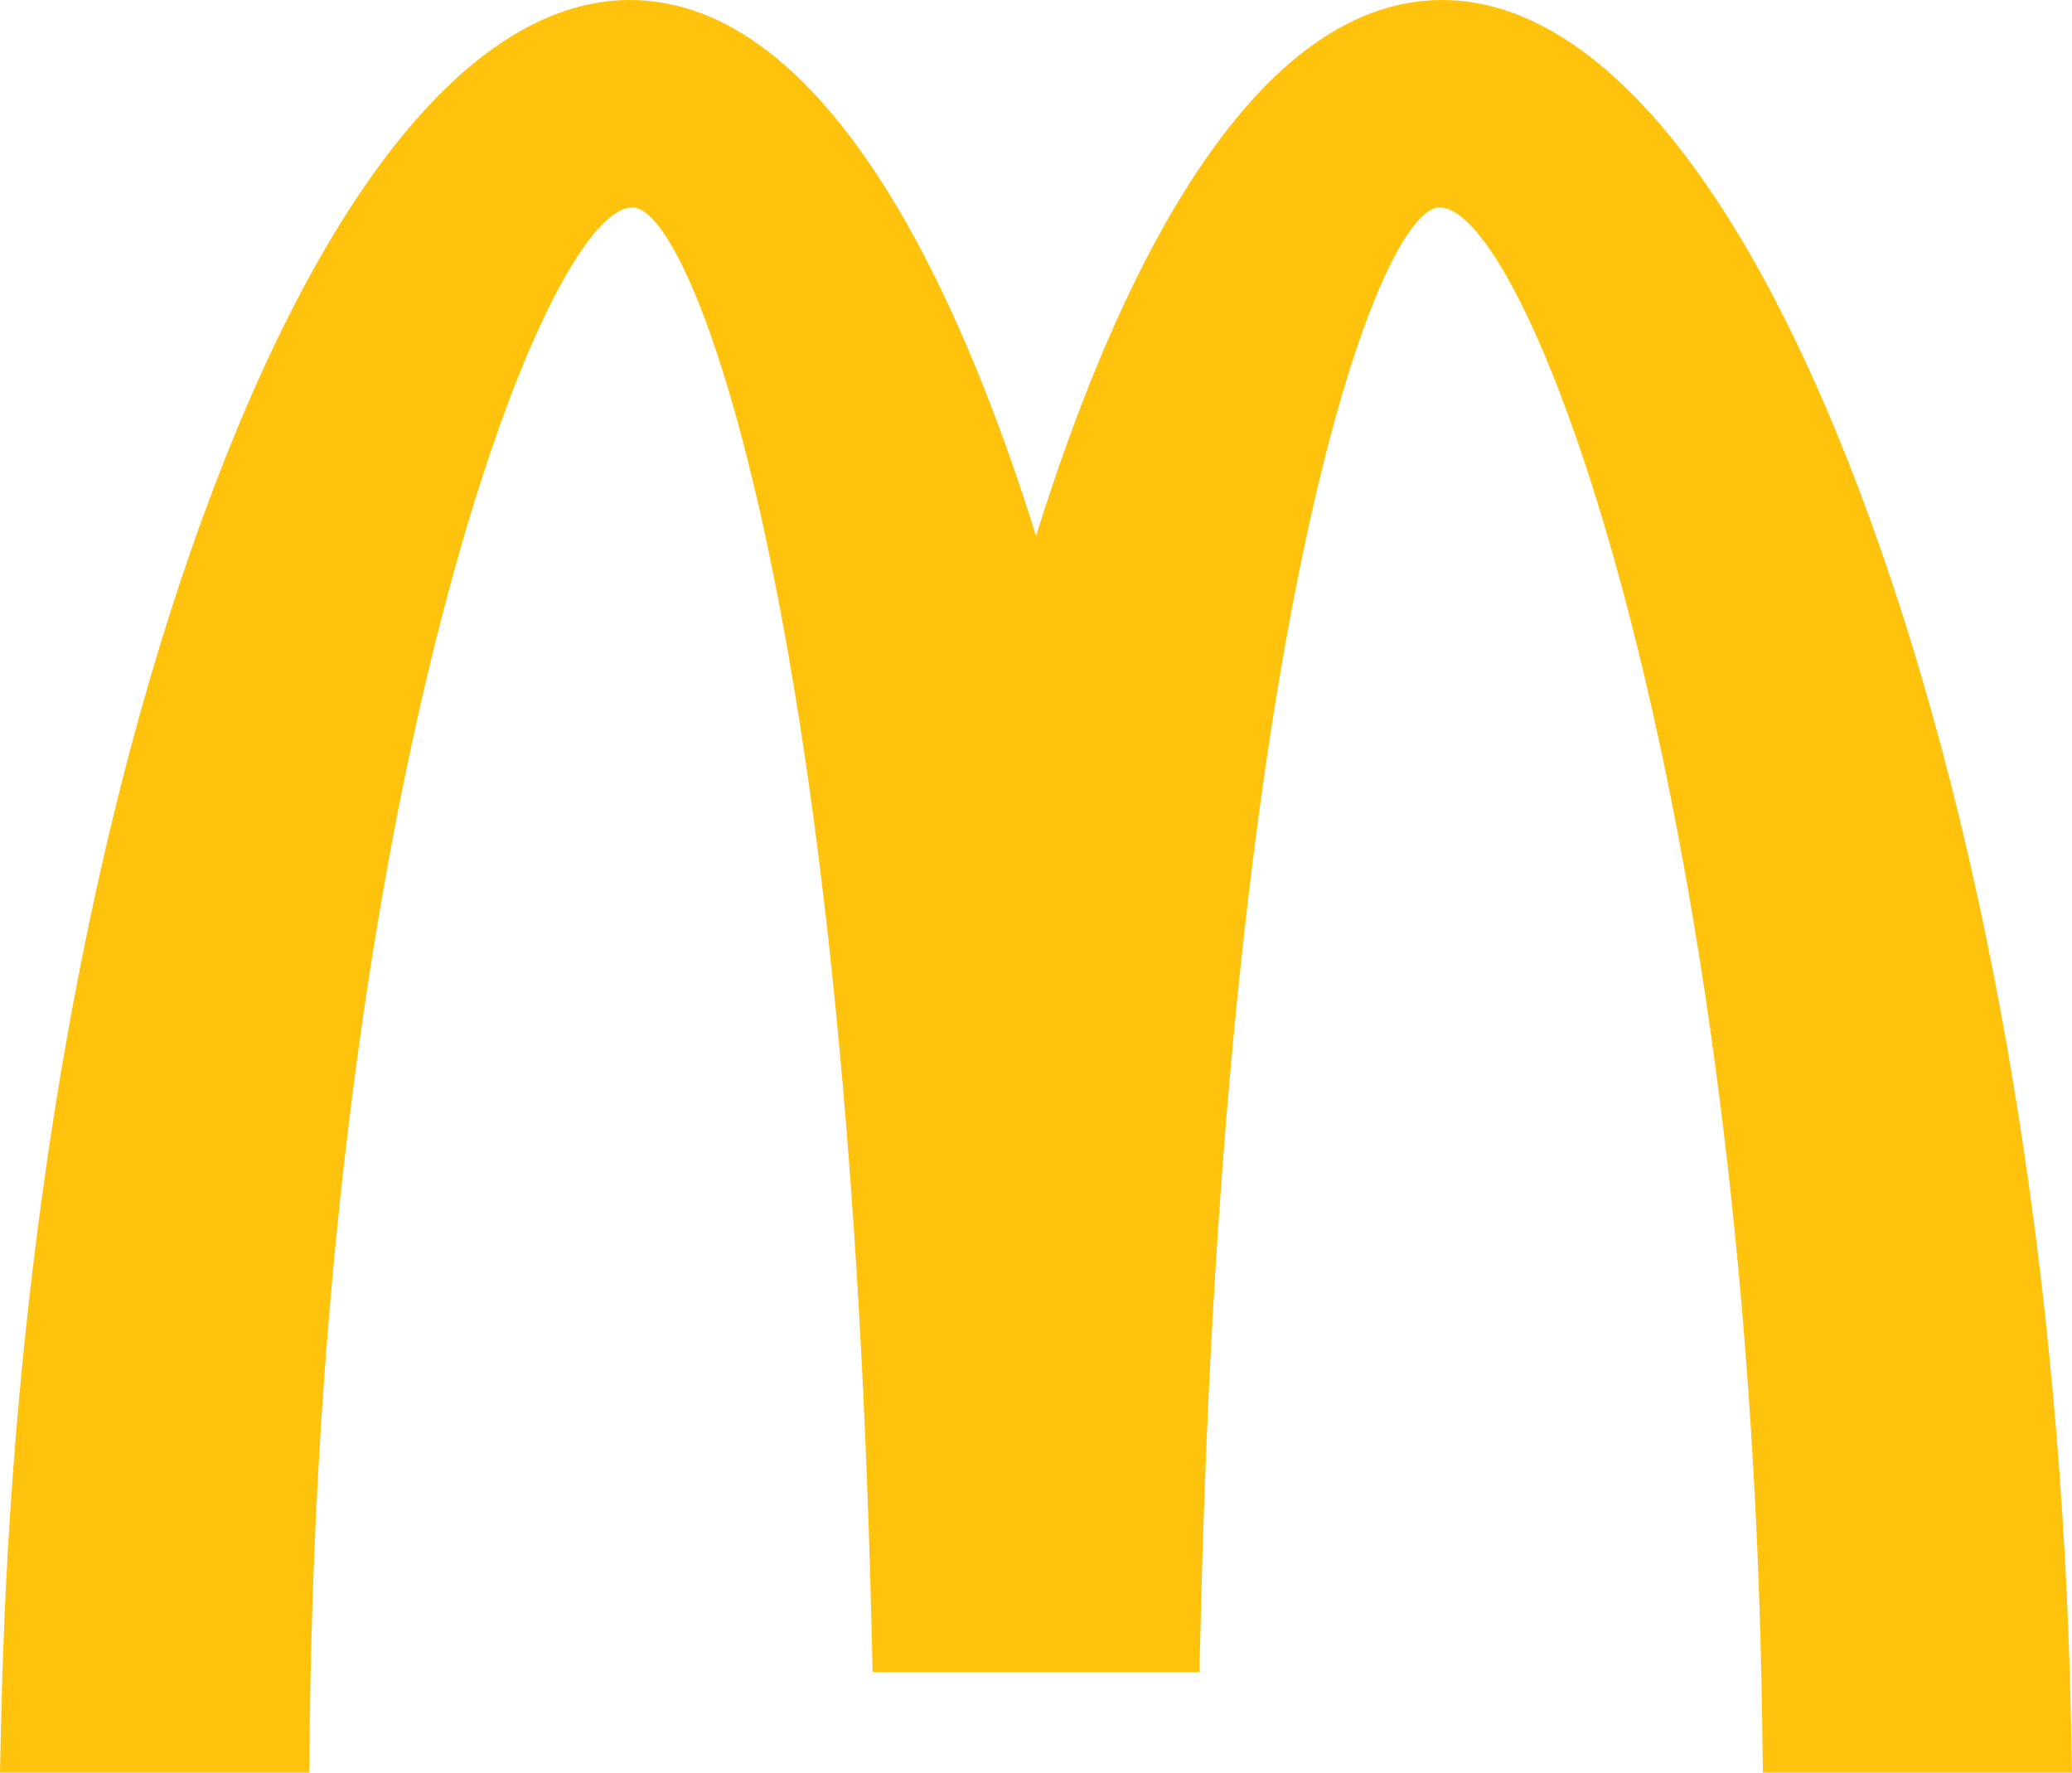<?xml version="1.0" encoding="UTF-8" standalone="no"?>
<svg
   xmlns:dc="http://purl.org/dc/elements/1.1/"
   xmlns:cc="http://creativecommons.org/ns#"
   xmlns:rdf="http://www.w3.org/1999/02/22-rdf-syntax-ns#"
   xmlns:svg="http://www.w3.org/2000/svg"
   xmlns="http://www.w3.org/2000/svg"
   xmlns:sodipodi="http://sodipodi.sourceforge.net/DTD/sodipodi-0.dtd"
   xmlns:inkscape="http://www.inkscape.org/namespaces/inkscape"
   xml:space="preserve"
   width="100.368mm"
   height="85.856mm"
   style="clip-rule:evenodd;fill-rule:evenodd;image-rendering:optimizeQuality;shape-rendering:geometricPrecision;text-rendering:geometricPrecision"
   viewBox="0 0 100.368 85.856"
   id="svg2"
   version="1.1"
   inkscape:version="1.0.2-2 (e86c870879, 2021-01-15)"
   sodipodi:docname="McDonald's_2003.svg"
   inkscape:export-filename="C:\Users\tjdru\OneDrive\Pictures\Logos\Other\mcdonaldslogo2003.png"
   inkscape:export-xdpi="253.06831"
   inkscape:export-ydpi="253.06831"><sodipodi:namedview
     pagecolor="#ffffff"
     bordercolor="#666666"
     borderopacity="1"
     objecttolerance="10"
     gridtolerance="10"
     guidetolerance="10"
     inkscape:pageopacity="0"
     inkscape:pageshadow="2"
     inkscape:window-width="1366"
     inkscape:window-height="705"
     id="namedview56"
     showgrid="false"
     fit-margin-top="0"
     fit-margin-left="0"
     fit-margin-right="0"
     fit-margin-bottom="0"
     inkscape:zoom="1"
     inkscape:cx="204.7862"
     inkscape:cy="184.50864"
     inkscape:window-x="-8"
     inkscape:window-y="-8"
     inkscape:window-maximized="1"
     inkscape:current-layer="layer4"
     inkscape:document-rotation="0" /><defs
     id="defs4"><style
       type="text/css"
       id="style6"><![CDATA[
    .fil1 {fill:#1F1A17}
    .fil2 {fill:#F1BB00}
    .fil0 {fill:white}
   ]]></style></defs><g
     inkscape:groupmode="layer"
     id="layer4"
     inkscape:label="Layer 1"
     transform="translate(-2.948,-1.657)"><path
       style="clip-rule:evenodd;fill:#ffc20d;fill-opacity:1;fill-rule:evenodd;stroke:none;stroke-width:2.084;image-rendering:optimizeQuality;shape-rendering:geometricPrecision;text-rendering:geometricPrecision"
       d="m 33.464,1.657 c -7.464,0 -14.819,8.914 -20.71,25.098 C 6.906,42.819 3.47,63.501 3.003,84.988 l -0.055,2.525 H 17.926 l 0.03,-2.436 C 18.512,40.18 29.229,11.704 33.587,11.704 c 2.936,0 10.393,19.72 11.573,68.537 l 0.058,2.406 h 15.834 l 0.057,-2.406 c 1.158,-48.817 8.636,-68.537 11.571,-68.537 4.358,0 15.014,28.477 15.629,73.373 l 0.033,2.436 h 14.974 l -0.05,-2.521 C 102.844,63.501 99.364,42.818 93.515,26.754 87.621,10.569 80.264,1.657 72.804,1.657 c -4.634,0 -8.99,3.372 -12.946,10.029 -2.453,4.128 -4.735,9.549 -6.723,15.93 C 51.145,21.235 48.863,15.816 46.408,11.686 42.453,5.03 38.1,1.657 33.464,1.657 Z"
       id="path14"
       sodipodi:nodetypes="cccccccccccccccccccccc" /></g></svg>
